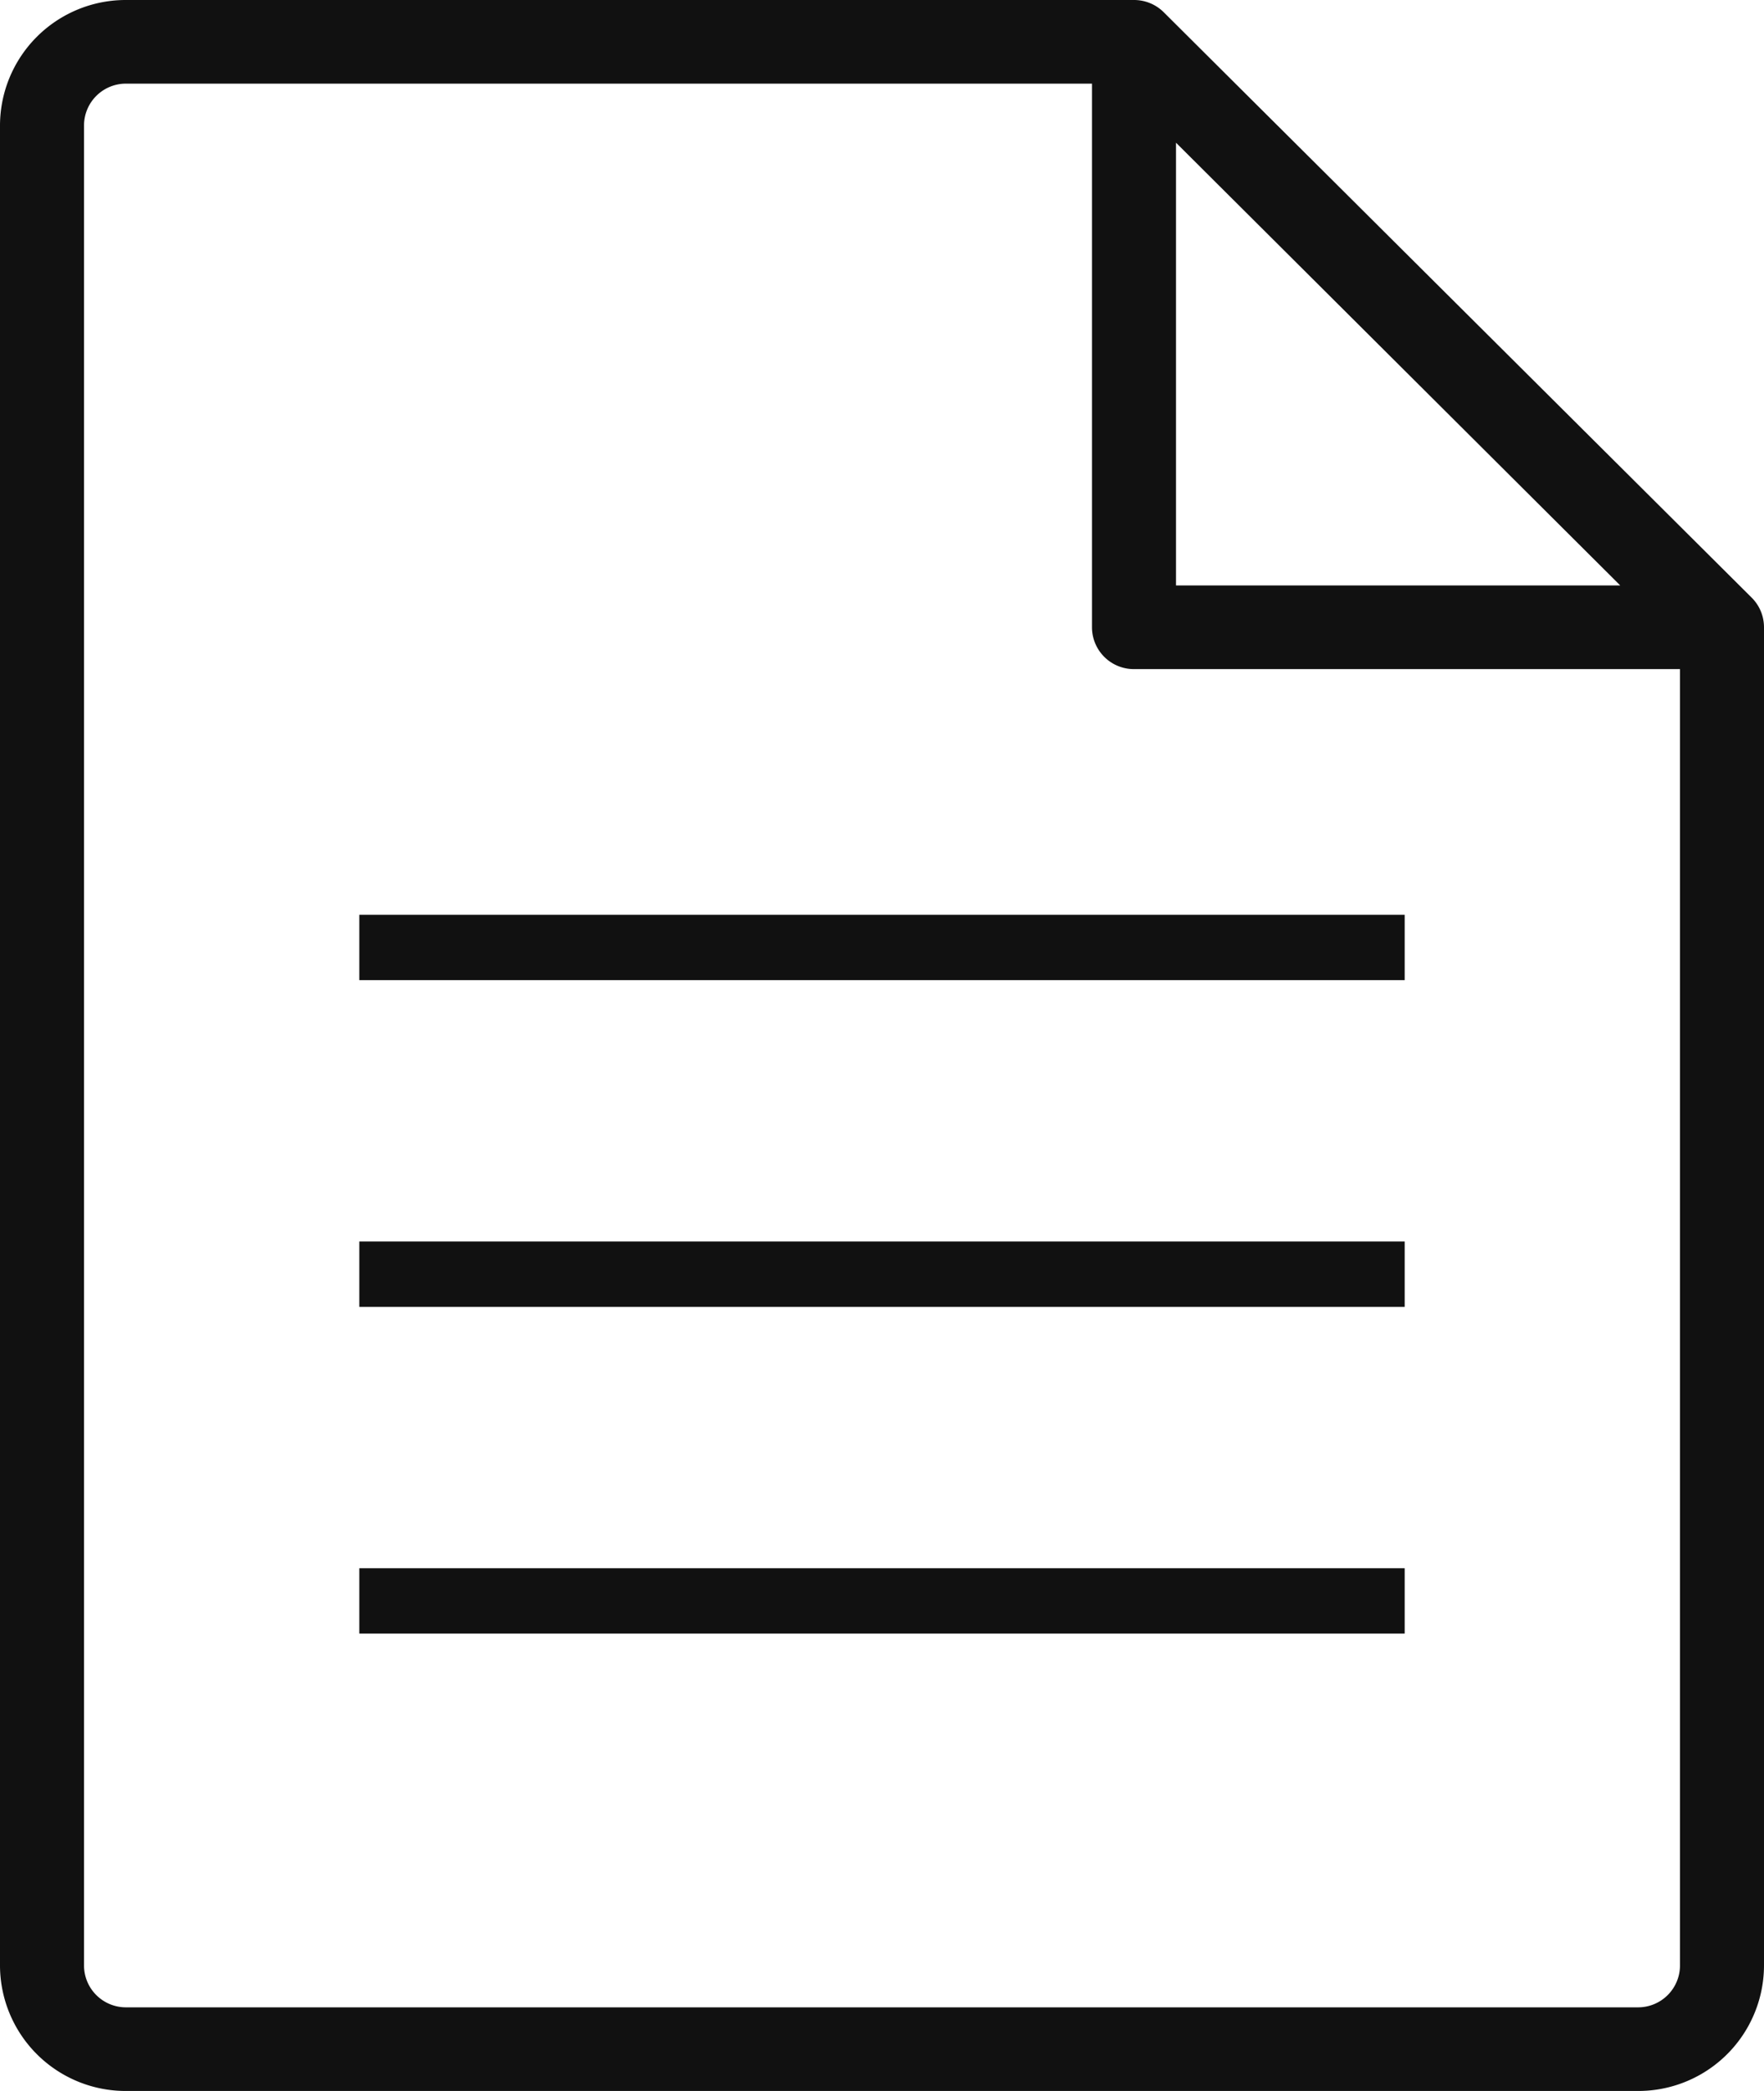 <svg xmlns="http://www.w3.org/2000/svg" width="27" height="32" viewBox="0 0 27 32"><g transform="translate(-427 -1012)"><path d="M70.812,37.147l-9-8.96A.644.644,0,0,0,61.357,28H45.929A1.924,1.924,0,0,0,44,29.92V58.08A1.924,1.924,0,0,0,45.929,60H69.071A1.924,1.924,0,0,0,71,58.08V37.6a.639.639,0,0,0-.188-.453ZM62,30.184l6.8,6.776H62ZM69.071,58.72H45.929a.641.641,0,0,1-.643-.64V29.92a.641.641,0,0,1,.643-.64H60.714V37.6a.641.641,0,0,0,.643.64h8.357V58.08A.641.641,0,0,1,69.071,58.72Z" transform="translate(383 984)" fill="#111"/><path d="M16,.5H0v-1H16Z" transform="translate(432.5 1026.5)" fill="#111"/><path d="M16,.5H0v-1H16Z" transform="translate(432.5 1031.5)" fill="#111"/><path d="M16,.5H0v-1H16Z" transform="translate(432.5 1036.5)" fill="#111"/></g></svg>